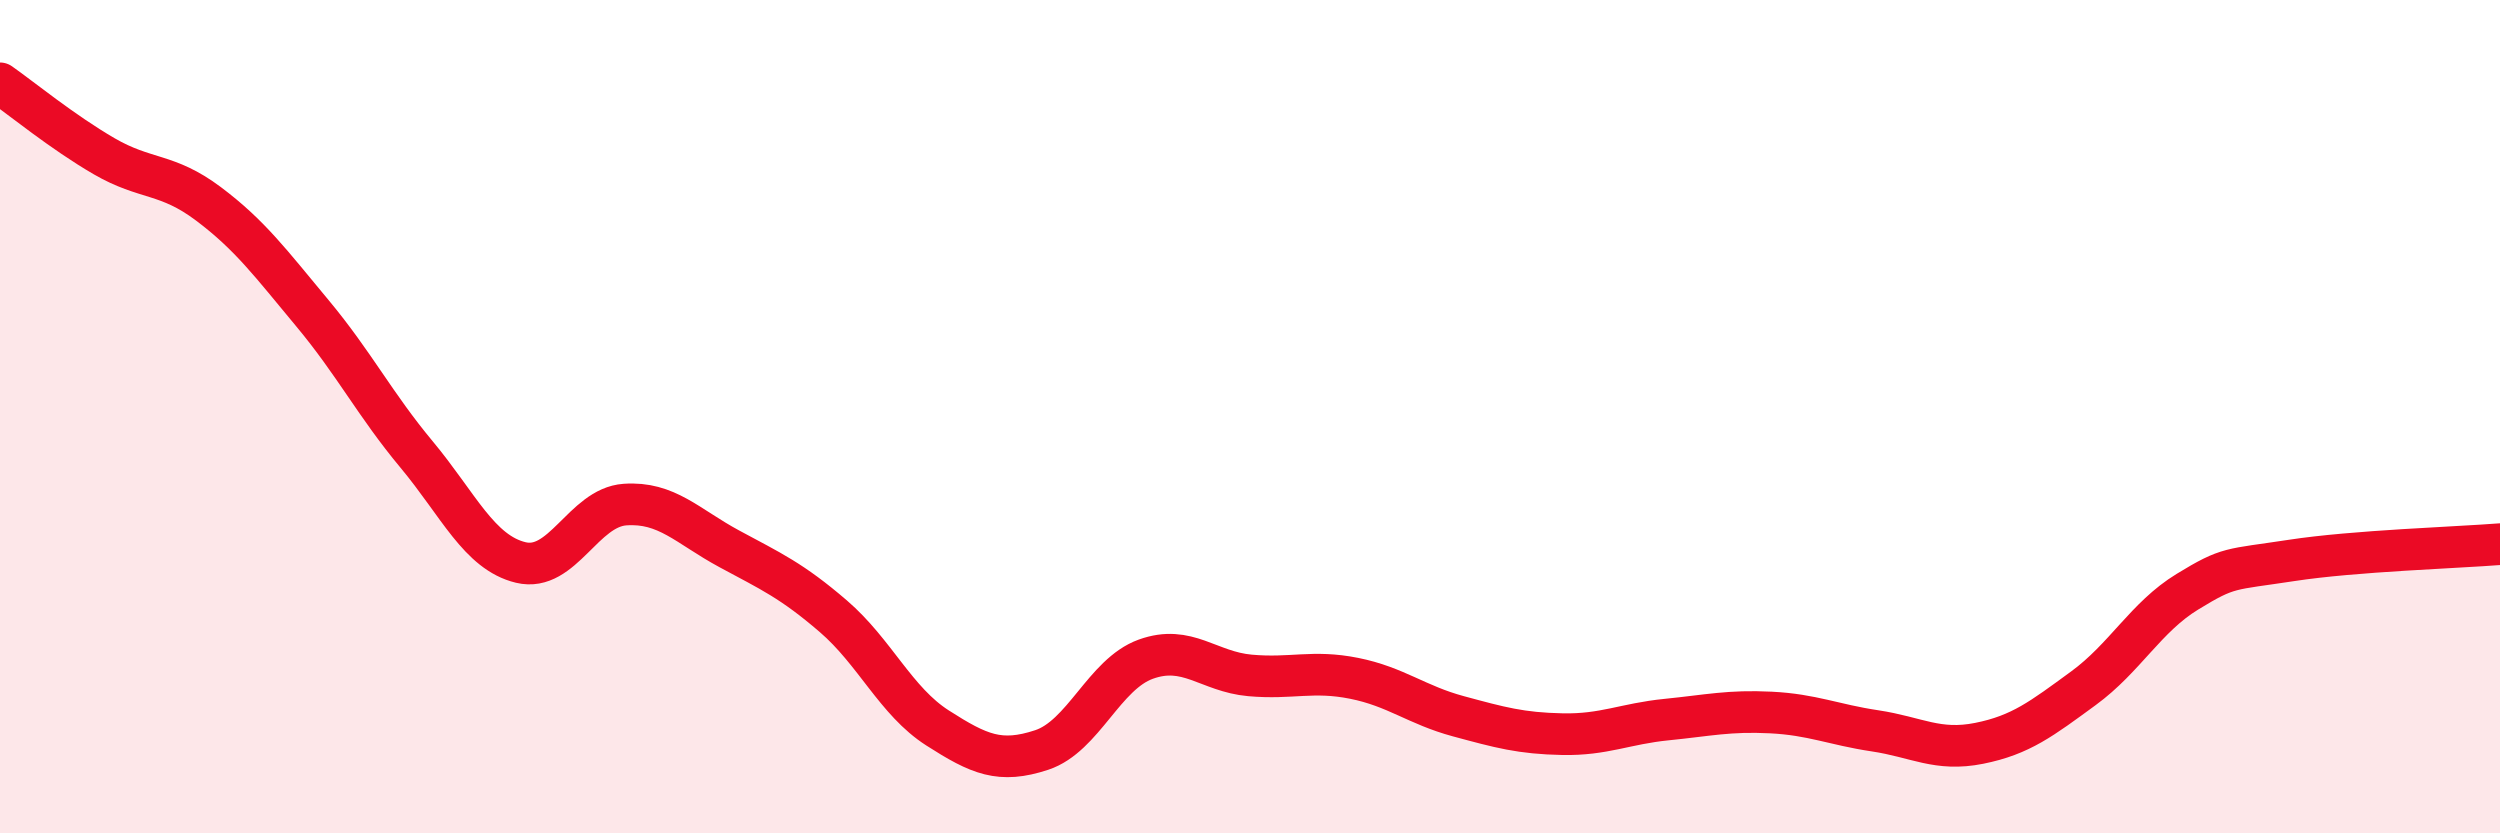 
    <svg width="60" height="20" viewBox="0 0 60 20" xmlns="http://www.w3.org/2000/svg">
      <path
        d="M 0,2 C 0.5,2.35 1.5,3.17 2.5,3.75 C 3.5,4.33 4,4.14 5,4.89 C 6,5.64 6.5,6.32 7.5,7.52 C 8.5,8.72 9,9.71 10,10.91 C 11,12.11 11.5,13.26 12.5,13.5 C 13.5,13.74 14,12.18 15,12.11 C 16,12.04 16.5,12.63 17.5,13.17 C 18.5,13.71 19,13.93 20,14.79 C 21,15.65 21.5,16.83 22.5,17.47 C 23.5,18.11 24,18.33 25,18 C 26,17.67 26.5,16.18 27.5,15.82 C 28.5,15.46 29,16.12 30,16.21 C 31,16.3 31.5,16.08 32.5,16.28 C 33.5,16.48 34,16.92 35,17.19 C 36,17.46 36.5,17.6 37.5,17.62 C 38.5,17.64 39,17.37 40,17.27 C 41,17.17 41.5,17.05 42.5,17.1 C 43.5,17.15 44,17.39 45,17.54 C 46,17.69 46.5,18.04 47.5,17.84 C 48.5,17.64 49,17.25 50,16.52 C 51,15.79 51.5,14.81 52.5,14.2 C 53.5,13.59 53.5,13.68 55,13.45 C 56.5,13.22 59,13.14 60,13.06L60 20L0 20Z"
        fill="#EB0A25"
        opacity="0.1"
        stroke-linecap="round"
        stroke-linejoin="round"
      />
      <path
        d="M 0,2 C 0.5,2.35 1.5,3.17 2.5,3.75 C 3.5,4.33 4,4.14 5,4.89 C 6,5.64 6.5,6.32 7.5,7.52 C 8.5,8.72 9,9.71 10,10.91 C 11,12.11 11.5,13.26 12.5,13.5 C 13.5,13.74 14,12.18 15,12.11 C 16,12.04 16.5,12.63 17.5,13.17 C 18.5,13.71 19,13.93 20,14.79 C 21,15.65 21.5,16.83 22.5,17.47 C 23.5,18.11 24,18.33 25,18 C 26,17.67 26.5,16.18 27.5,15.82 C 28.5,15.46 29,16.12 30,16.21 C 31,16.3 31.5,16.08 32.5,16.28 C 33.5,16.48 34,16.92 35,17.19 C 36,17.46 36.5,17.6 37.5,17.62 C 38.5,17.64 39,17.37 40,17.27 C 41,17.17 41.5,17.05 42.5,17.1 C 43.5,17.15 44,17.39 45,17.54 C 46,17.69 46.5,18.04 47.5,17.84 C 48.5,17.64 49,17.25 50,16.52 C 51,15.79 51.5,14.81 52.5,14.2 C 53.5,13.59 53.5,13.68 55,13.45 C 56.5,13.22 59,13.14 60,13.06"
        stroke="#EB0A25"
        stroke-width="1"
        fill="none"
        stroke-linecap="round"
        stroke-linejoin="round"
      />
    </svg>
  